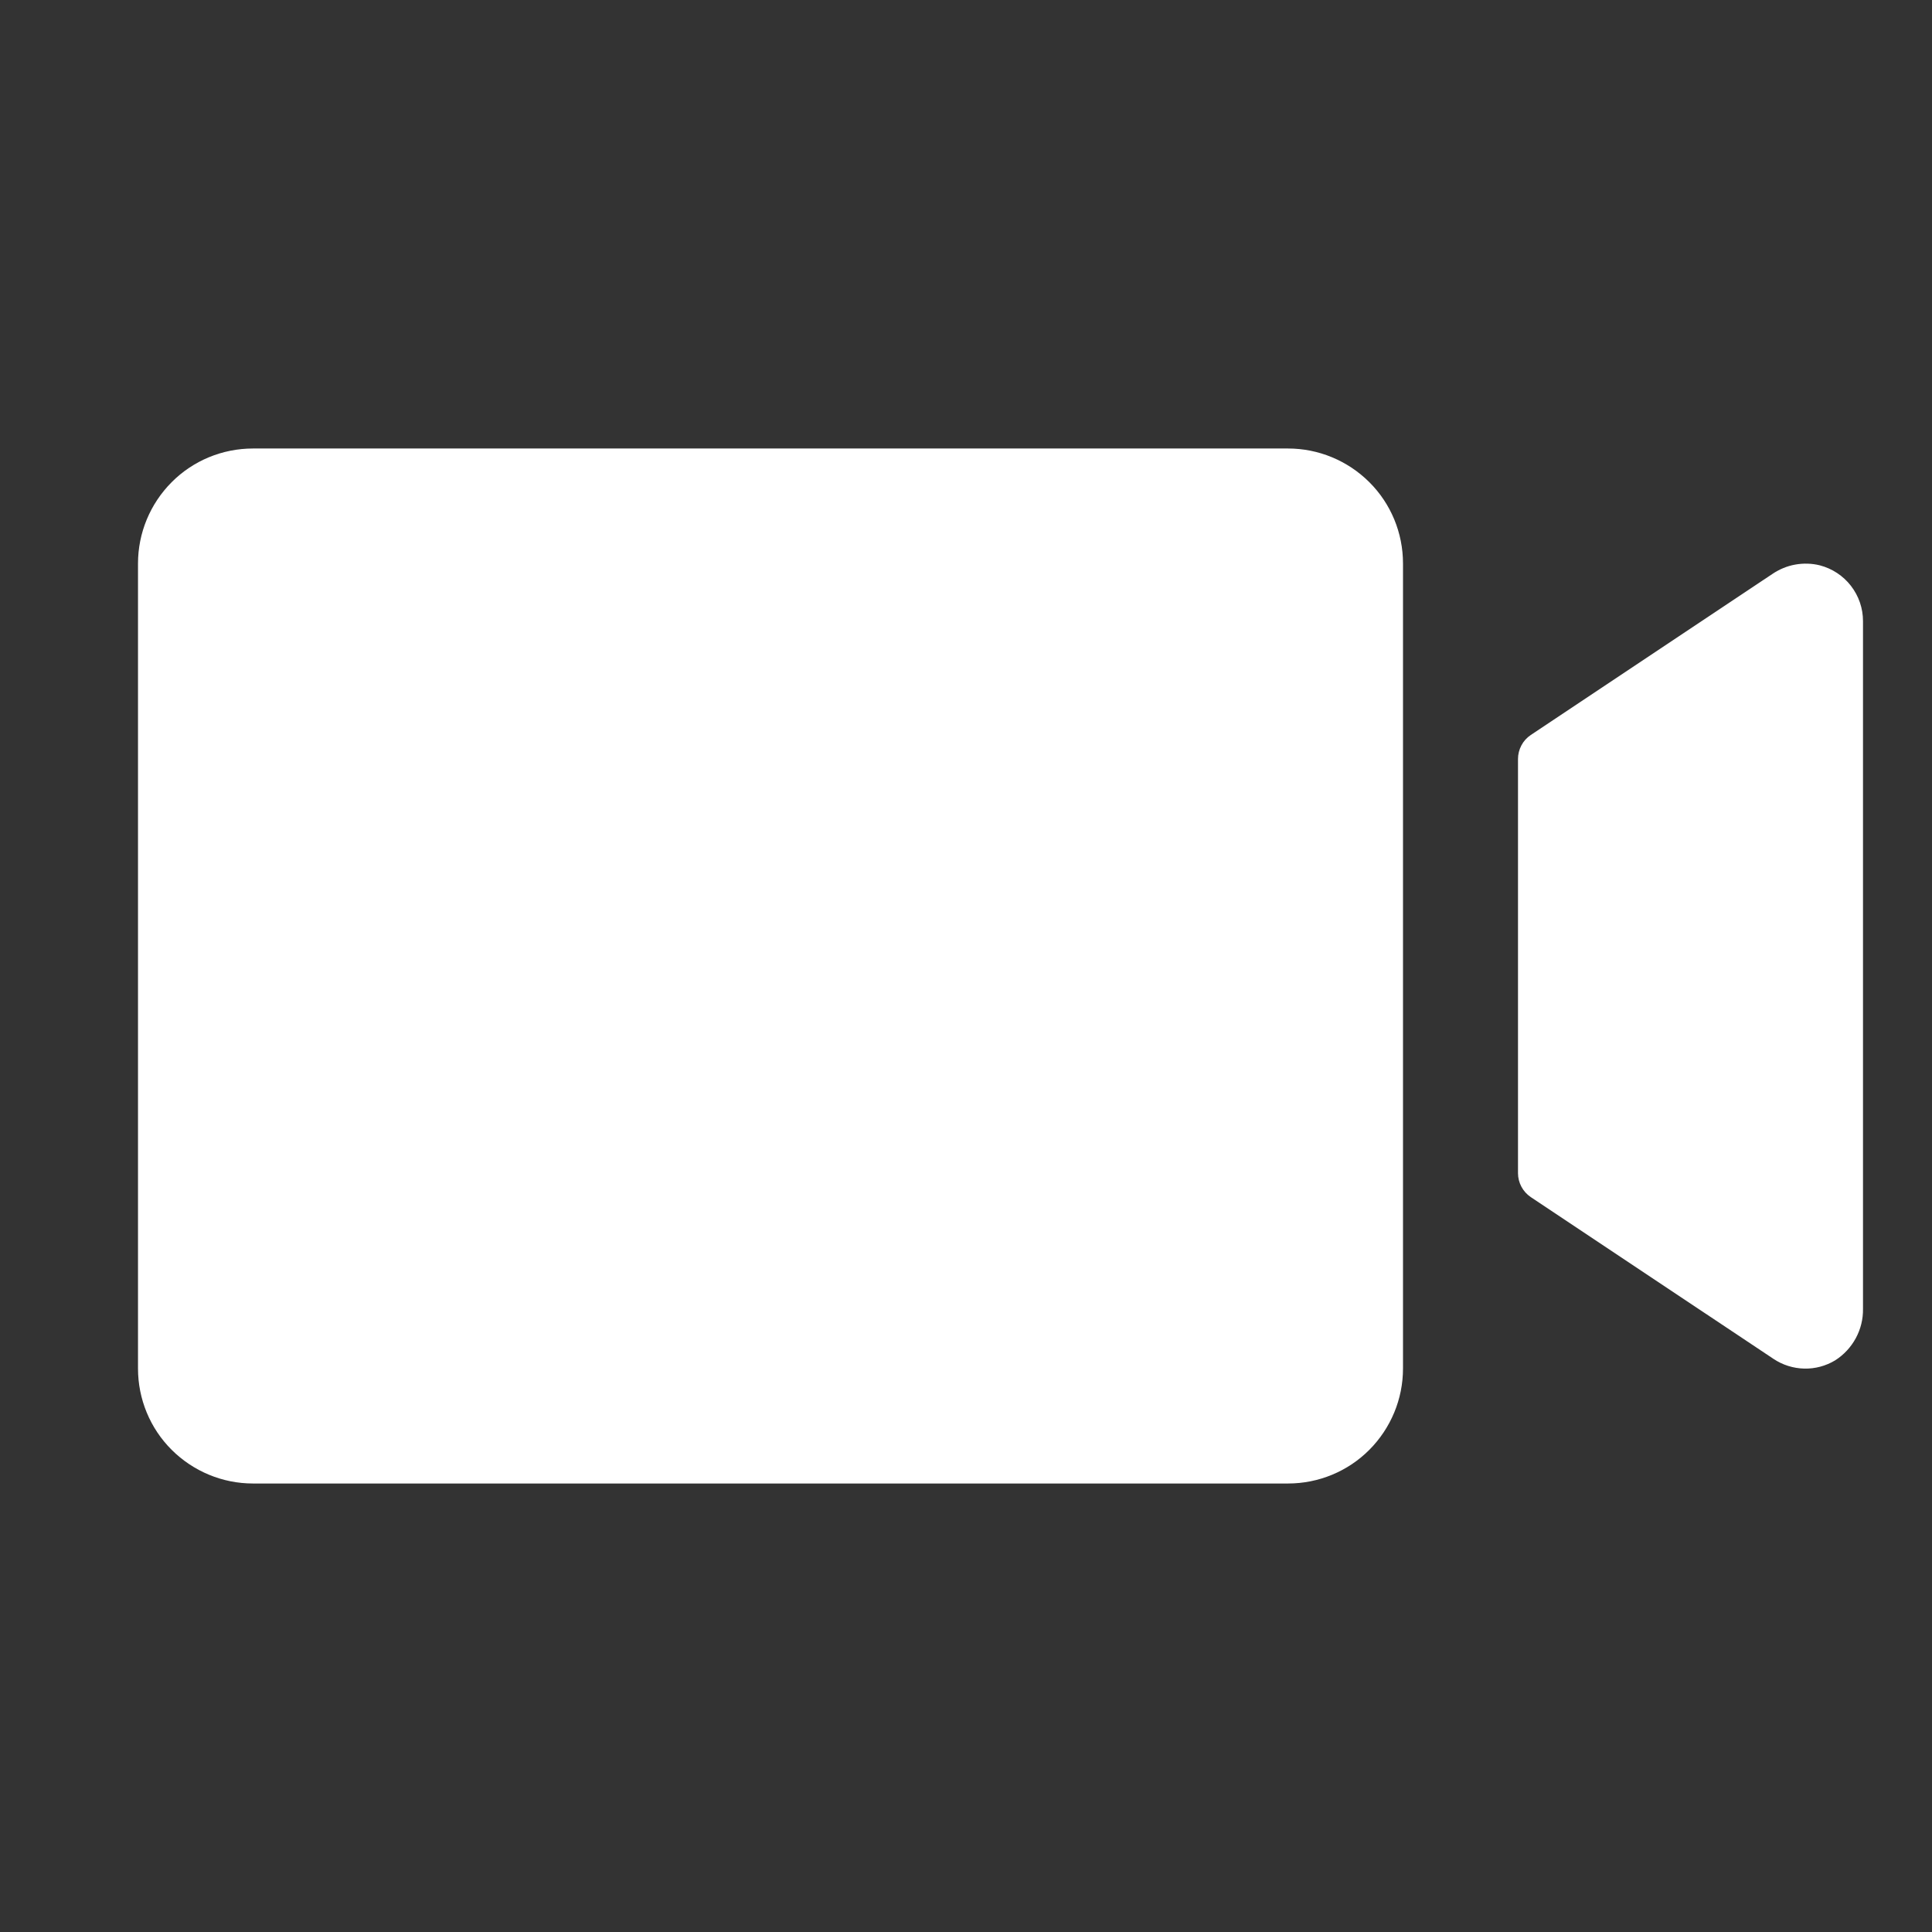 <svg fill="none" height="21" viewBox="0 0 21 21" width="21" xmlns="http://www.w3.org/2000/svg" xmlns:xlink="http://www.w3.org/1999/xlink"><rect x="0" y="0" width="21" height="21" fill="#333333" stroke="none"/><clipPath id="a"><path d="m.25.5h20v20h-20z"/></clipPath><g clip-path="url(#a)"><path d="m15.25 6.125v8.75c0 .332-.132.649-.366.884s-.552.366-.884.366h-11.25c-.332 0-.649-.132-.884-.366s-.366-.552-.366-.884v-8.75c0-.332.132-.649.366-.884s.552-.366.884-.366h11.25c.332 0 .649.132.884.366s.366.552.366.884zm4.531.02c-.088-.022-.18-.024-.269-.008-.089.016-.174.052-.249.103l-2.624 1.749c-.043.029-.078.067-.102.113-.024.045-.037.096-.037.148v4.502c0 .051.013.102.037.147s.059.084.102.113l2.639 1.759c.099.066.214.102.333.105.119.003.236-.029.337-.09.094-.06.171-.143.224-.241.053-.098.08-.208.078-.319v-7.475c0-.139-.046-.273-.131-.383-.085-.11-.204-.188-.338-.223z" fill="#fff"/></g></svg>